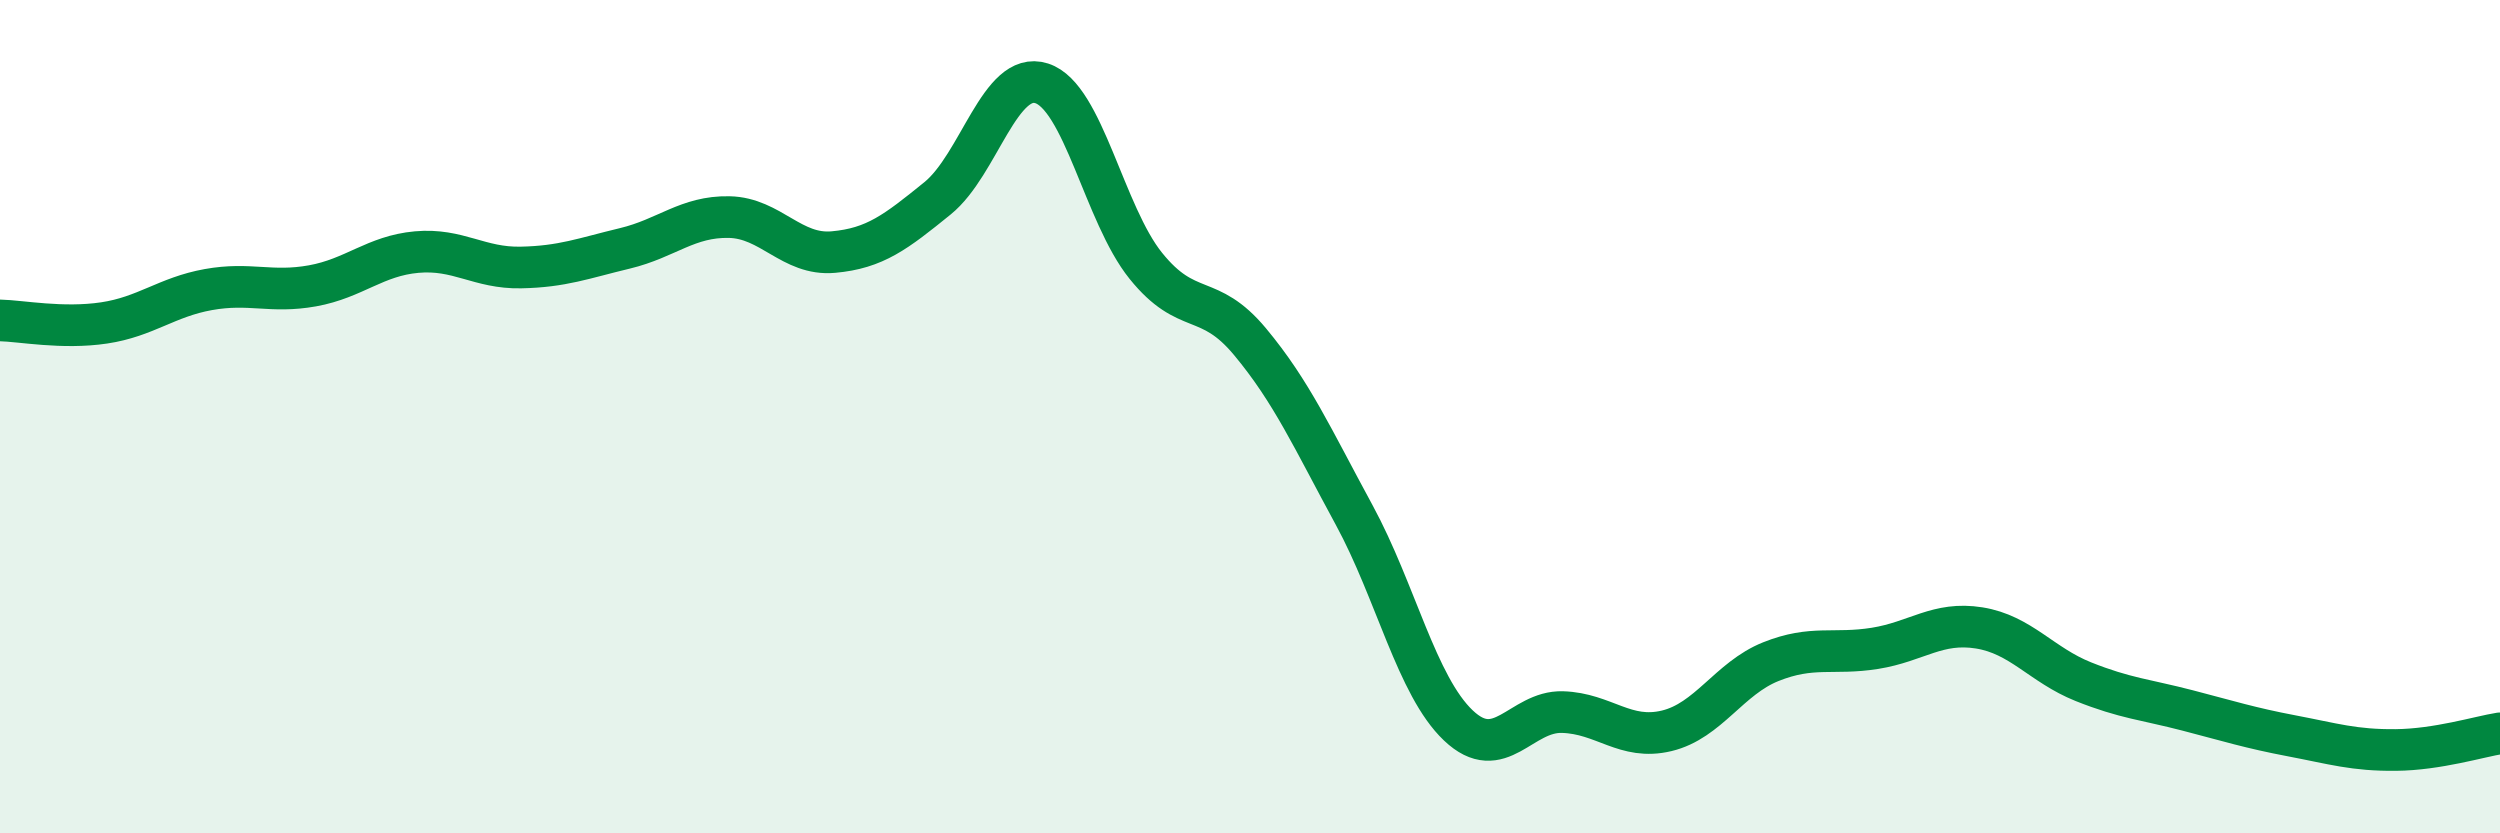 
    <svg width="60" height="20" viewBox="0 0 60 20" xmlns="http://www.w3.org/2000/svg">
      <path
        d="M 0,7.69 C 0.5,7.7 1.5,7.9 2.5,7.75 C 3.5,7.6 4,7.13 5,6.95 C 6,6.77 6.5,7.04 7.5,6.86 C 8.5,6.68 9,6.14 10,6.05 C 11,5.96 11.5,6.44 12.5,6.42 C 13.5,6.4 14,6.2 15,5.96 C 16,5.72 16.5,5.19 17.5,5.21 C 18.5,5.23 19,6.14 20,6.05 C 21,5.96 21.5,5.57 22.5,4.76 C 23.5,3.95 24,1.68 25,2 C 26,2.32 26.5,5.14 27.5,6.38 C 28.5,7.62 29,7 30,8.2 C 31,9.4 31.5,10.52 32.5,12.36 C 33.5,14.2 34,16.46 35,17.41 C 36,18.36 36.5,17.06 37.5,17.09 C 38.5,17.12 39,17.78 40,17.54 C 41,17.3 41.5,16.28 42.5,15.88 C 43.5,15.48 44,15.72 45,15.56 C 46,15.4 46.5,14.91 47.5,15.07 C 48.5,15.23 49,15.96 50,16.36 C 51,16.76 51.5,16.79 52.5,17.05 C 53.5,17.31 54,17.47 55,17.66 C 56,17.85 56.5,18.01 57.5,18 C 58.5,17.99 59.5,17.68 60,17.6L60 20L0 20Z"
        fill="#008740"
        opacity="0.1"
        stroke-linecap="round"
        stroke-linejoin="round"
      />
      <path
        d="M 0,7.69 C 0.5,7.7 1.5,7.9 2.5,7.75 C 3.5,7.6 4,7.13 5,6.95 C 6,6.77 6.5,7.04 7.5,6.86 C 8.5,6.68 9,6.14 10,6.05 C 11,5.96 11.5,6.44 12.5,6.42 C 13.5,6.4 14,6.2 15,5.96 C 16,5.72 16.5,5.19 17.5,5.21 C 18.5,5.23 19,6.14 20,6.05 C 21,5.96 21.5,5.57 22.5,4.76 C 23.5,3.95 24,1.68 25,2 C 26,2.32 26.5,5.14 27.5,6.38 C 28.5,7.62 29,7 30,8.2 C 31,9.4 31.5,10.52 32.5,12.36 C 33.5,14.2 34,16.46 35,17.41 C 36,18.36 36.5,17.06 37.5,17.09 C 38.5,17.12 39,17.78 40,17.54 C 41,17.3 41.5,16.28 42.5,15.88 C 43.5,15.48 44,15.72 45,15.56 C 46,15.4 46.5,14.91 47.5,15.07 C 48.5,15.23 49,15.96 50,16.36 C 51,16.76 51.5,16.79 52.5,17.05 C 53.5,17.31 54,17.47 55,17.66 C 56,17.85 56.5,18.01 57.5,18 C 58.5,17.99 59.5,17.68 60,17.6"
        stroke="#008740"
        stroke-width="1"
        fill="none"
        stroke-linecap="round"
        stroke-linejoin="round"
      />
    </svg>
  
